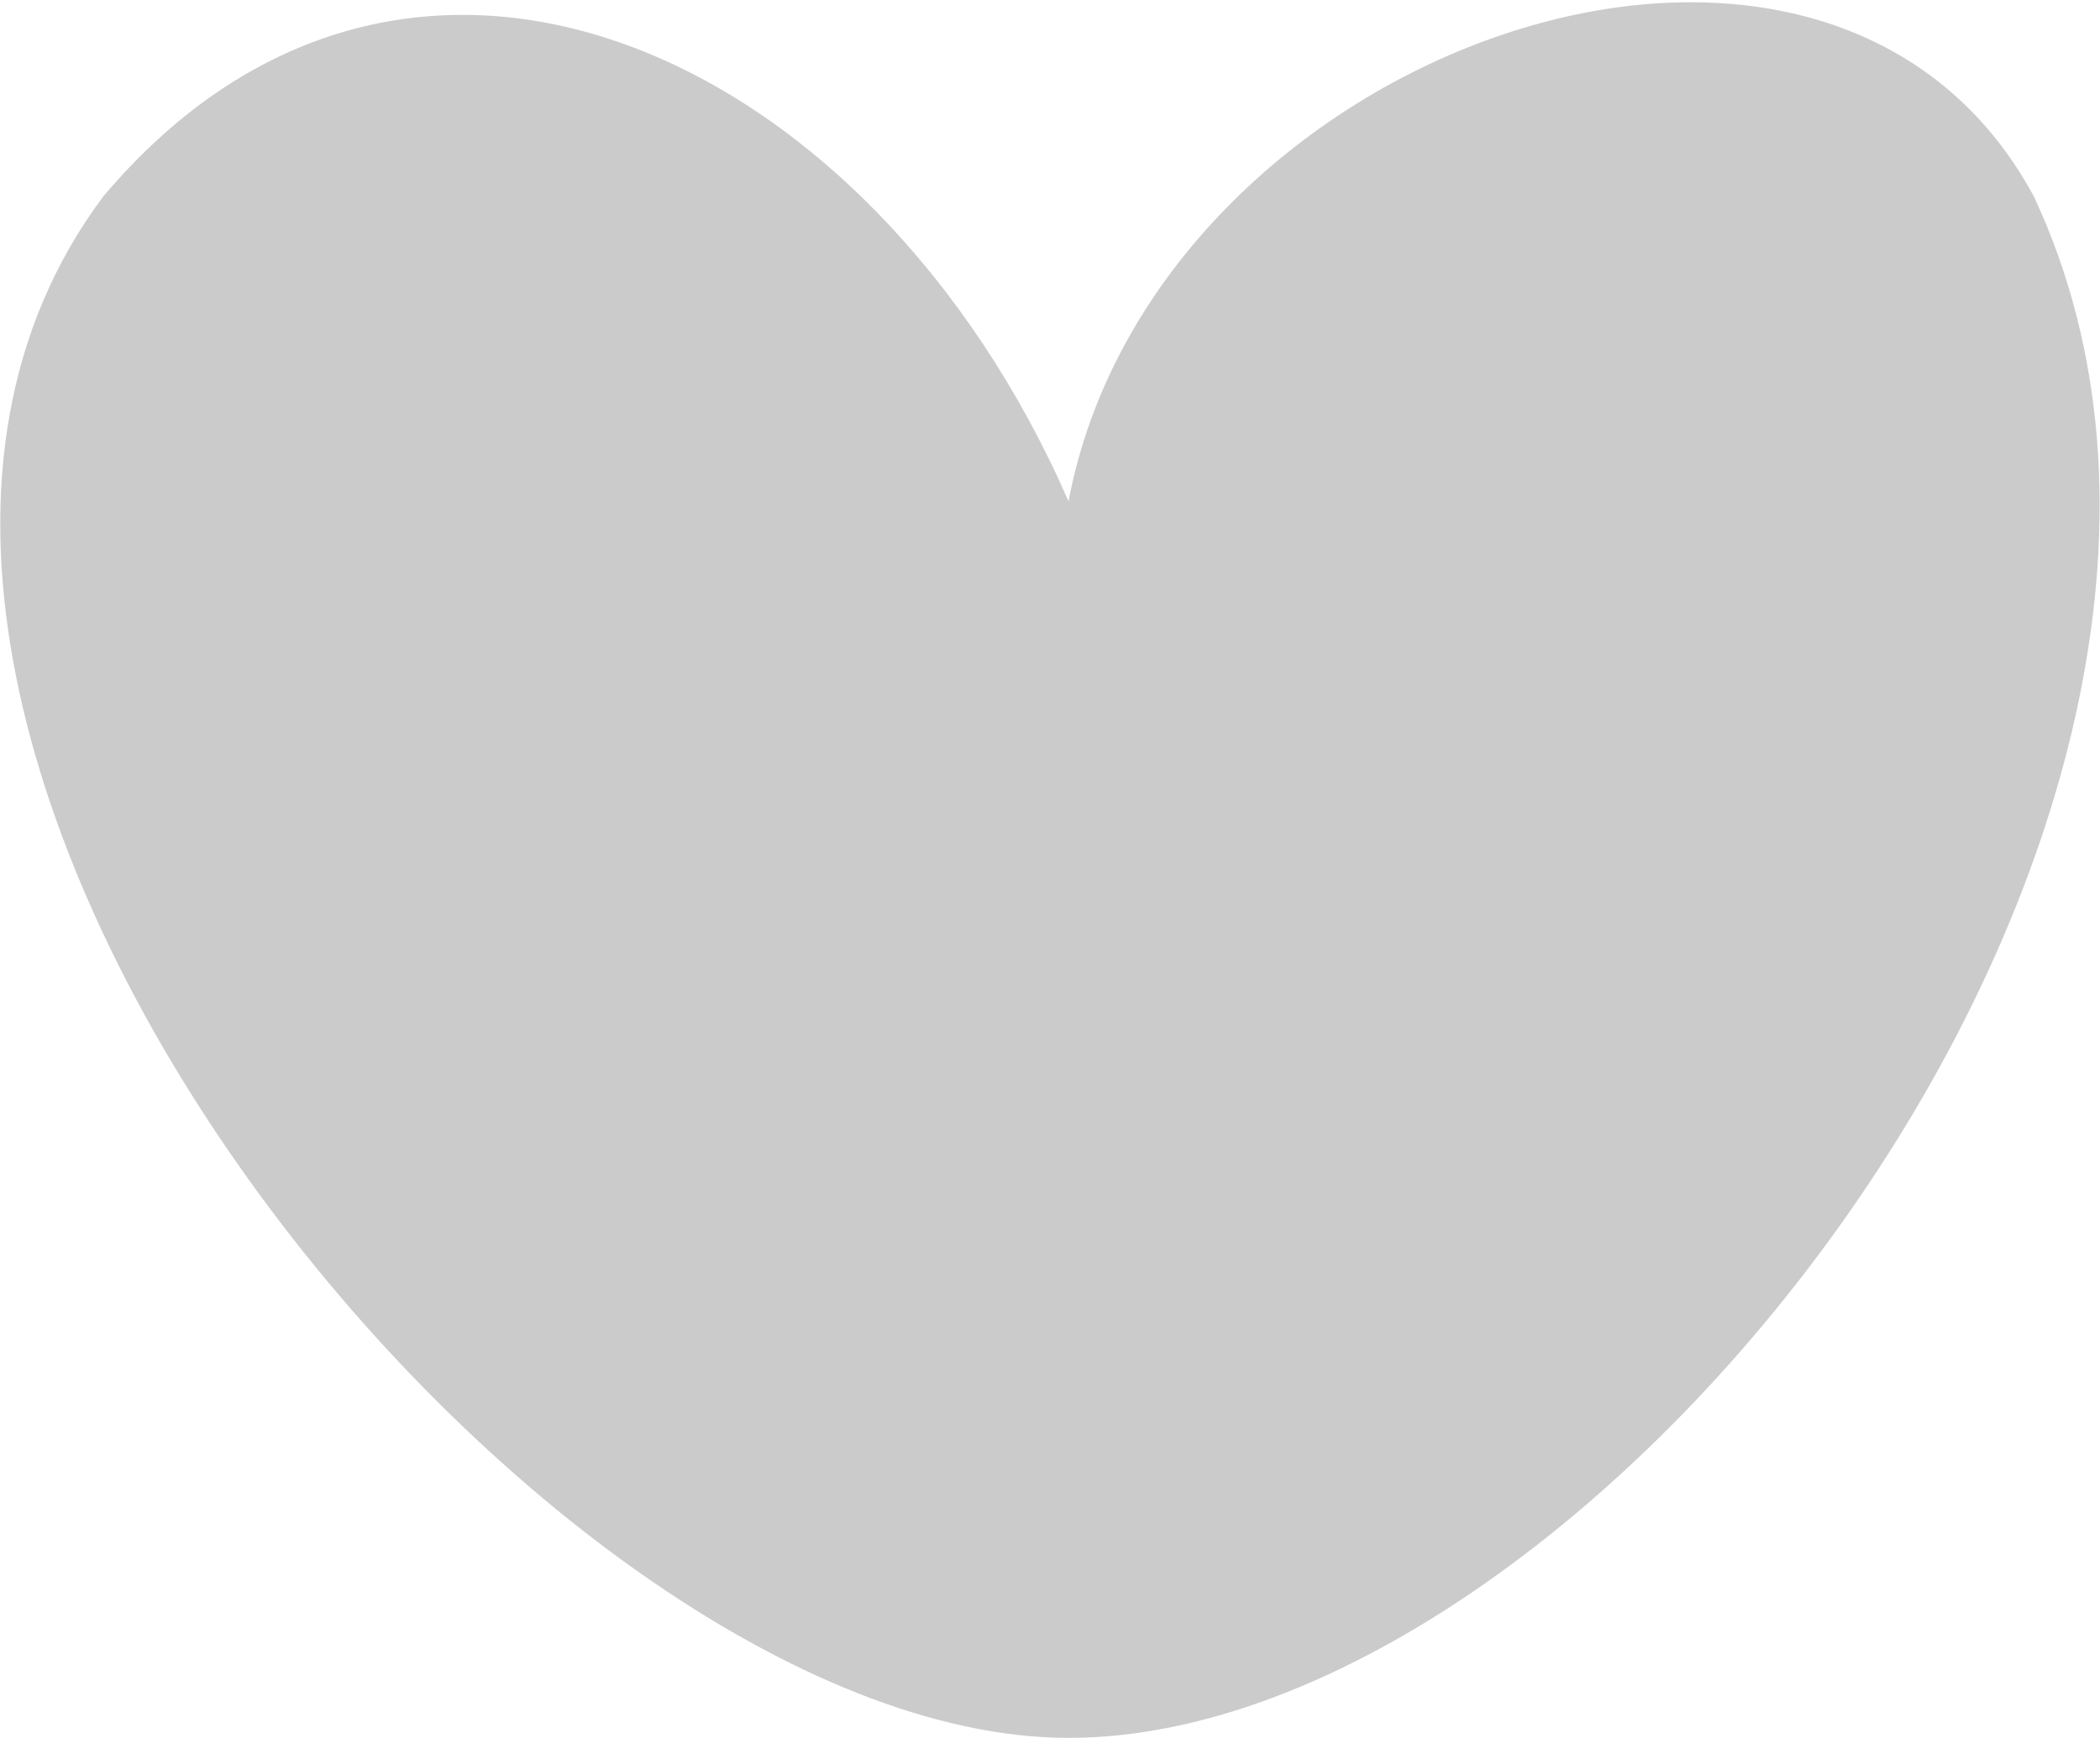 <?xml version="1.0" encoding="UTF-8"?> <svg xmlns="http://www.w3.org/2000/svg" width="777" height="643" viewBox="0 0 777 643" fill="none"><path d="M752.551 72.73C859.088 300.342 592.632 643 395.361 643C198.091 643 -107.529 267.733 38.172 72.73C150.419 -60.351 322.309 18.249 395.361 185.473C426.867 18.249 675.177 -70.89 752.551 72.73Z" fill="#CBCBCB"></path></svg> 